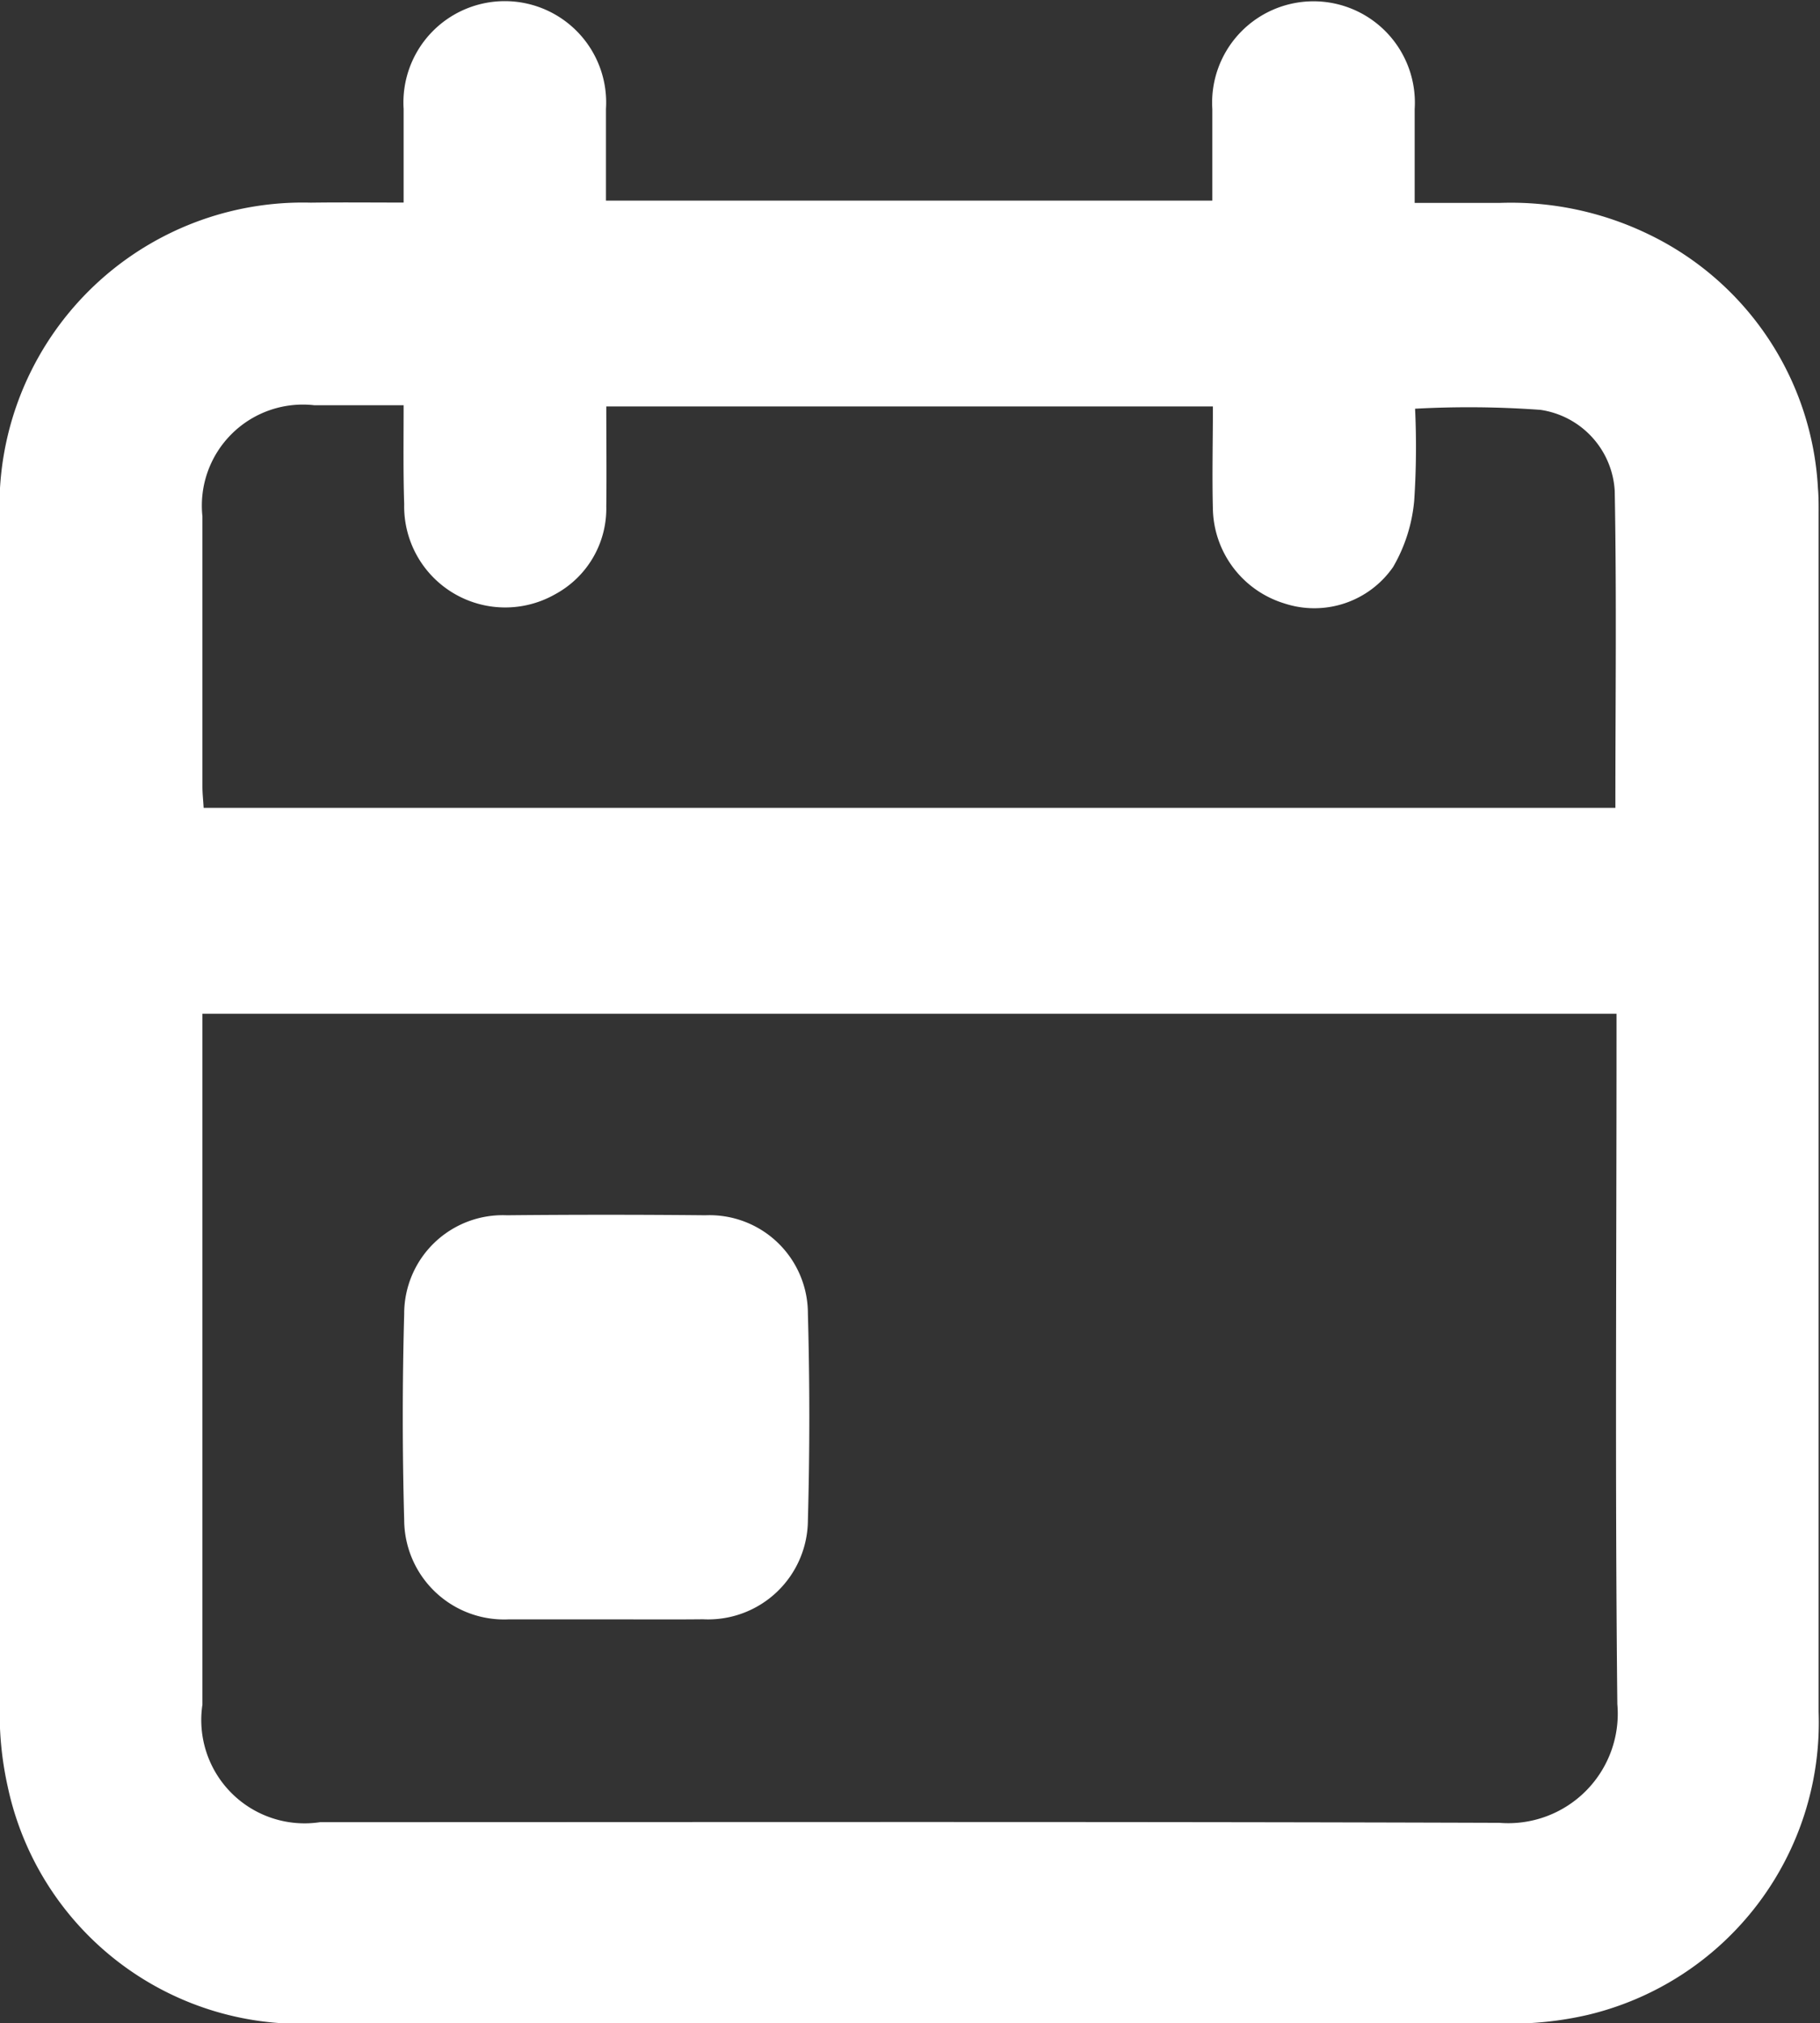 <svg xmlns="http://www.w3.org/2000/svg" width="22.406" height="24.907" viewBox="0 0 22.406 24.907">
  <rect x="0" y="0" width="22.406" height="24.907" fill="#333333" stroke="none"/>
  <defs>
    <style>
      .cls-1 {
        fill: #fff;
        fill-rule: evenodd;
      }
    </style>
  </defs>
  <path id="_4" data-name="4" class="cls-1" d="M39,489.525c0-.415,0-0.784,0-1.153a1.248,1.248,0,1,1,2.491,0c0,0.368,0,.737,0,1.129h7.465c0-.374,0-0.751,0-1.127a1.248,1.248,0,1,1,2.491,0c0,0.369,0,.738,0,1.155H52.5a3.887,3.887,0,0,1,1.834.39,3.69,3.69,0,0,1,2.078,3.127c0.01,0.116.008,0.234,0.008,0.35q0,7.356,0,14.712a3.7,3.7,0,0,1-2.839,3.729,4.217,4.217,0,0,1-1.009.108q-7.347.011-14.693,0a3.688,3.688,0,0,1-3.752-2.913,4.139,4.139,0,0,1-.1-0.925q-0.009-7.356,0-14.711a3.735,3.735,0,0,1,3.83-3.87C38.229,489.521,38.6,489.525,39,489.525Zm14.929,9.987H36.523v0.333q0,4.086,0,8.173a1.272,1.272,0,0,0,1.449,1.447c4.839,0,9.678-.008,14.517.008a1.348,1.348,0,0,0,1.453-1.462c-0.029-2.724-.01-5.449-0.01-8.173v-0.326ZM39,492.02H37.9a1.244,1.244,0,0,0-1.377,1.368c0,1.109,0,2.218,0,3.327,0,0.085.01,0.169,0.015,0.262h17.38c0-1.315.016-2.607-.008-3.9a1.07,1.07,0,0,0-.915-1,12.181,12.181,0,0,0-1.543-.014,9.985,9.985,0,0,1-.011,1.135,1.973,1.973,0,0,1-.259.813,1.18,1.18,0,0,1-1.343.448,1.244,1.244,0,0,1-.876-1.153c-0.011-.424,0-0.848,0-1.271H41.495c0,0.419.005,0.825,0,1.231a1.2,1.2,0,0,1-.629,1.081,1.244,1.244,0,0,1-1.859-1.108C38.994,492.842,39,492.446,39,492.02Zm2.491,14.948c-0.4,0-.8,0-1.194,0a1.23,1.23,0,0,1-1.29-1.223q-0.035-1.268,0-2.537a1.213,1.213,0,0,1,1.263-1.215q1.223-.012,2.446,0a1.211,1.211,0,0,1,1.261,1.216q0.035,1.268,0,2.537a1.228,1.228,0,0,1-1.291,1.221C42.291,506.971,41.893,506.968,41.495,506.968Z" transform="translate(-34.031 -487.031)"/>
</svg>
